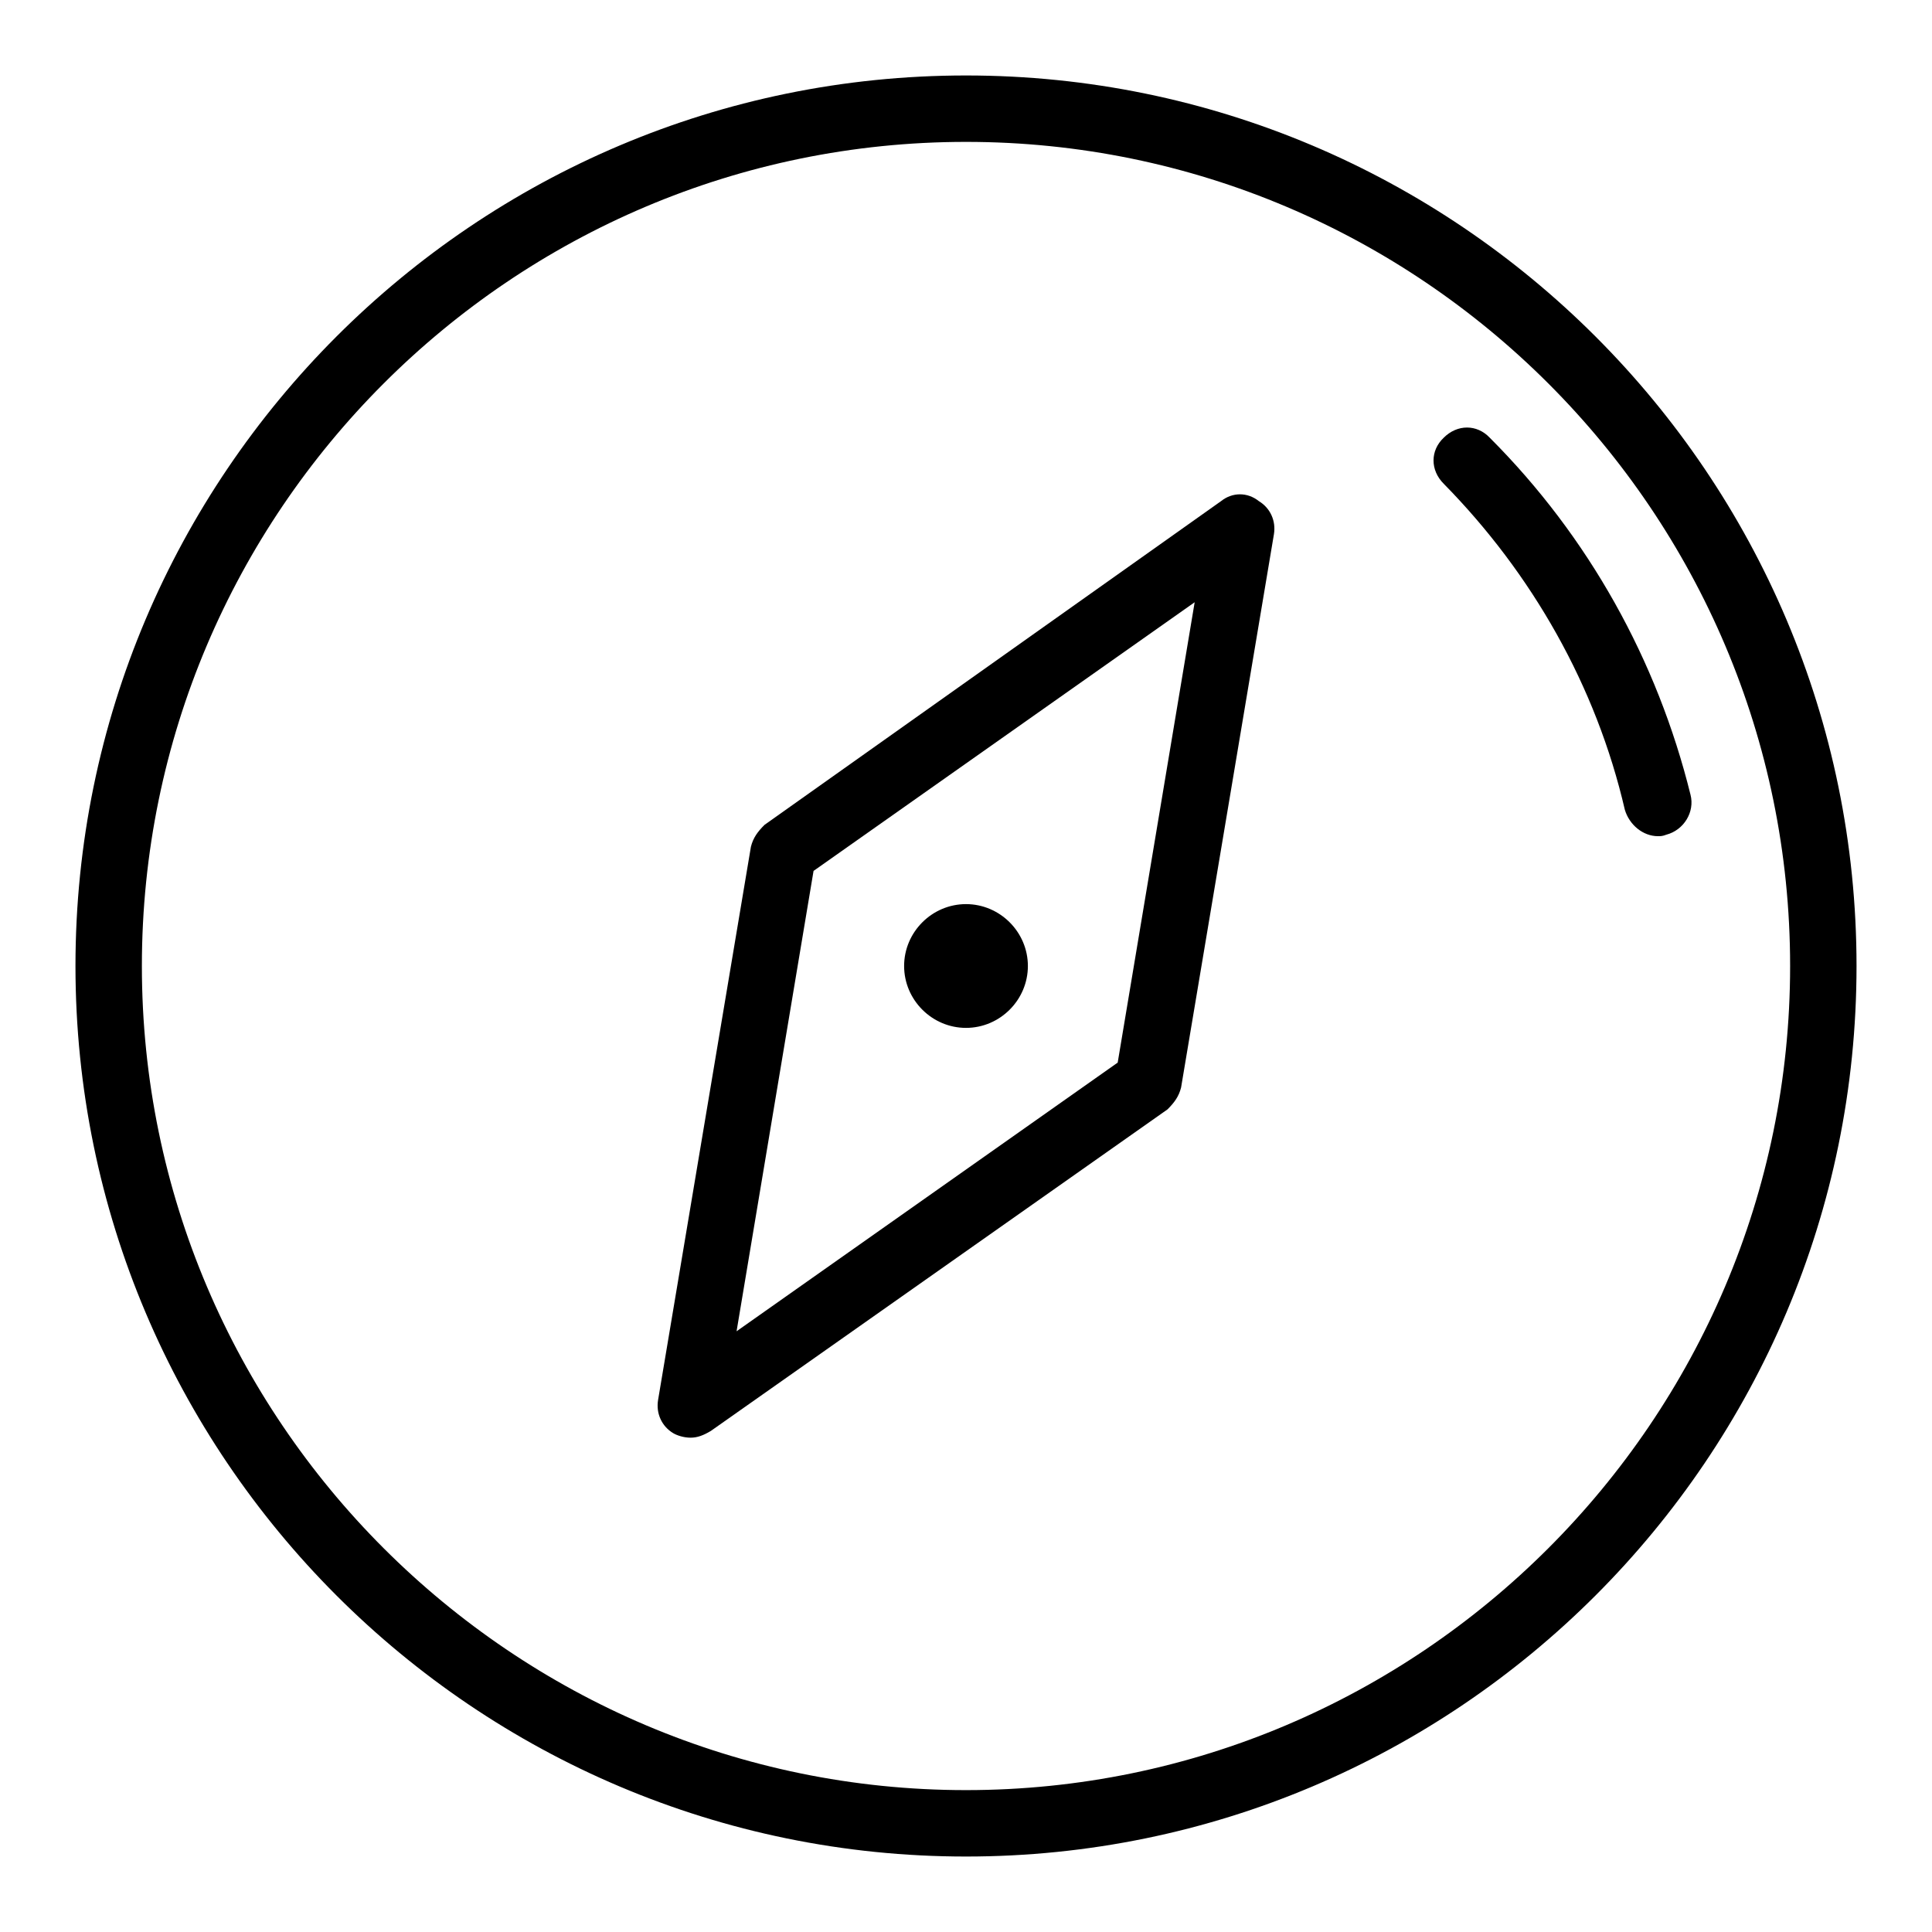 <?xml version="1.0" encoding="utf-8"?>
<!-- Svg Vector Icons : http://www.onlinewebfonts.com/icon -->
<!DOCTYPE svg PUBLIC "-//W3C//DTD SVG 1.1//EN" "http://www.w3.org/Graphics/SVG/1.1/DTD/svg11.dtd">
<svg version="1.1" xmlns="http://www.w3.org/2000/svg" xmlns:xlink="http://www.w3.org/1999/xlink" x="0px" y="0px" viewBox="0 0 256 256" enable-background="new 0 0 256 256" xml:space="preserve">
<g> <path fill="#000000" d="M219.7,110.8c-2,0-3.8-1.5-4.4-3.5c-3.8-16.4-12.3-31.3-24-43.2c-1.8-1.8-1.8-4.4,0-6.1 c1.8-1.8,4.4-1.8,6.1,0c13.1,13.1,22.2,29.5,26.6,47.3c0.6,2.3-0.9,4.7-3.2,5.3C220.3,110.8,220,110.8,219.7,110.8L219.7,110.8z"/> <path fill="#000000" d="M128,246c-65.1,0-118-52.9-118-118S62.9,10,128,10s118,52.9,118,118S193.1,246,128,246z M128,18.8 C67.8,18.8,18.8,67.8,18.8,128c0,60.2,49.1,109.2,109.2,109.2S237.2,188.2,237.2,128C237.2,67.8,188.2,18.8,128,18.8z"/> <path fill="#000000" d="M91.5,190.5c-0.9,0-1.8-0.3-2.3-0.6c-1.5-0.9-2.3-2.6-2-4.4l12.3-73.3c0.3-1.2,0.9-2,1.8-2.9l60.5-42.9 c1.5-1.2,3.5-1.2,5,0c1.5,0.9,2.3,2.6,2,4.4l-12.3,73.3c-0.3,1.2-0.9,2-1.8,2.9l-60.5,42.6C93.2,190.2,92.4,190.5,91.5,190.5z  M107.8,115.4l-10.2,61l50.5-35.6l10.2-61L107.8,115.4z"/> <path fill="#000000" d="M119.8,128c0,4.5,3.7,8.2,8.2,8.2c4.5,0,8.2-3.7,8.2-8.2c0,0,0,0,0,0c0-4.5-3.7-8.2-8.2-8.2 C123.5,119.8,119.8,123.5,119.8,128z"/></g>
</svg>
